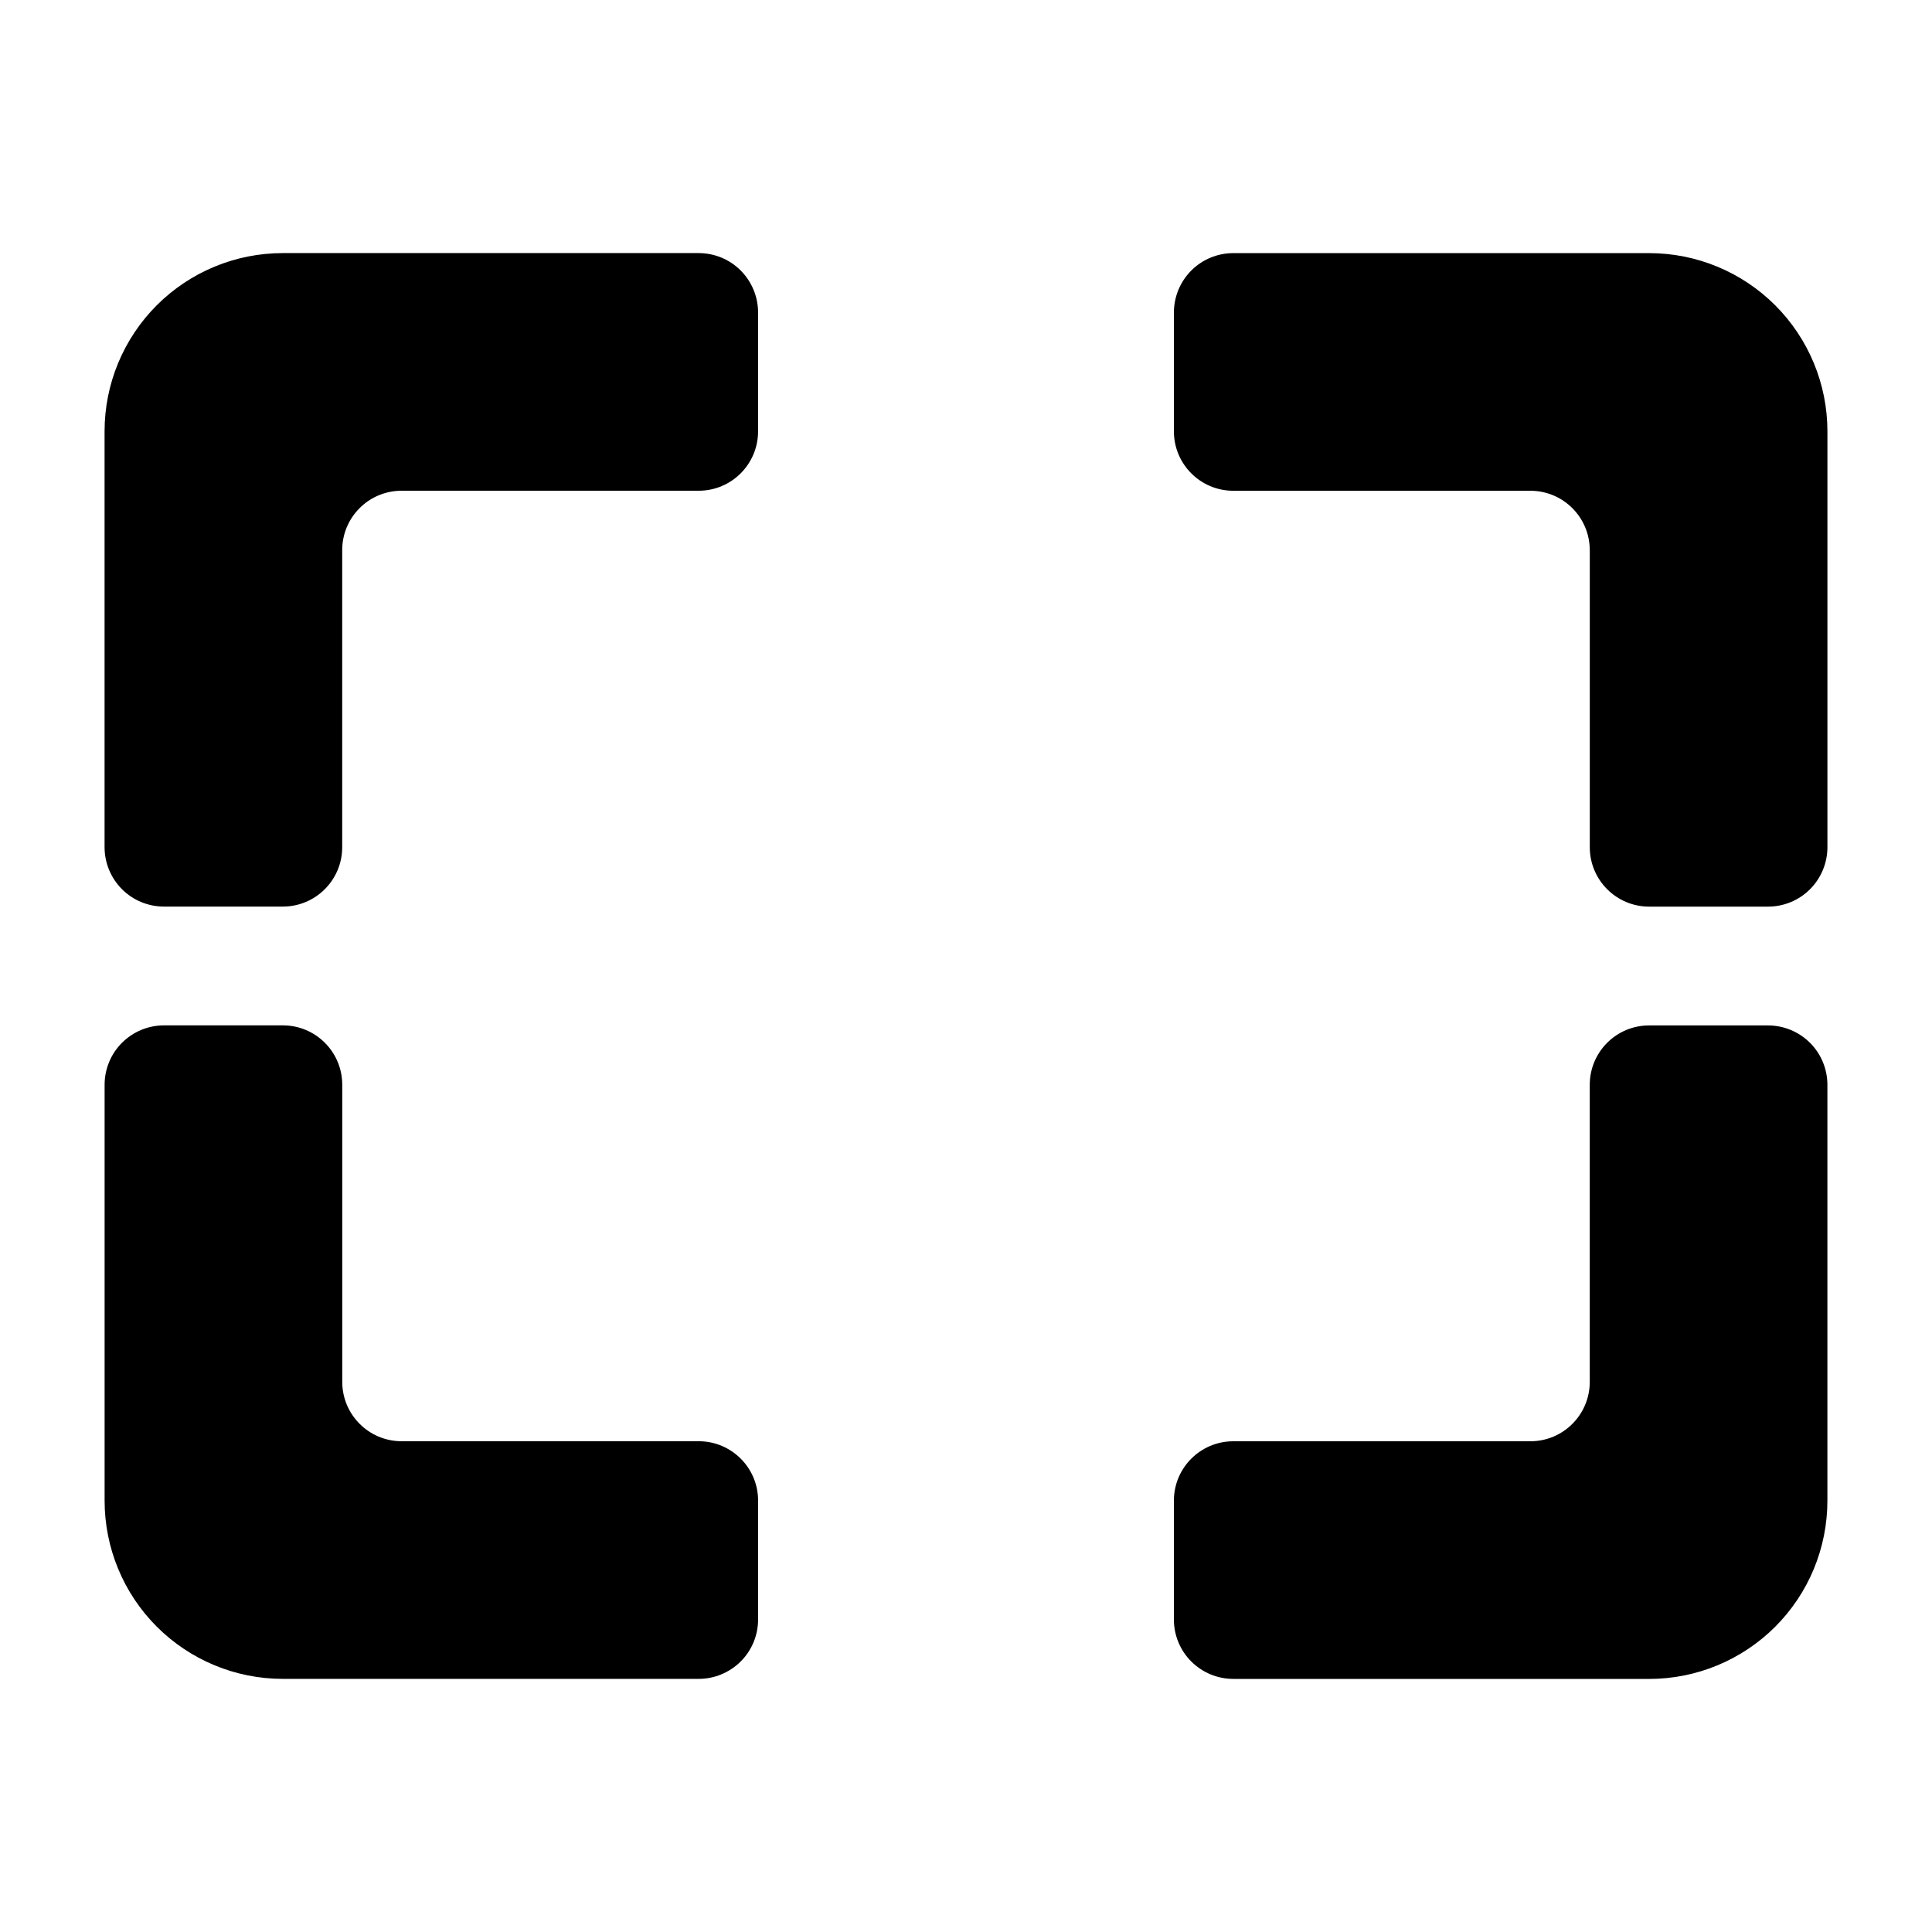 <?xml version="1.0" encoding="UTF-8"?>
<!-- Uploaded to: SVG Repo, www.svgrepo.com, Generator: SVG Repo Mixer Tools -->
<svg fill="#000000" width="800px" height="800px" version="1.1" viewBox="144 144 512 512" xmlns="http://www.w3.org/2000/svg">
 <g fill-rule="evenodd">
  <path d="m565.3 289.8c0-8.699-7.047-15.742-15.742-15.742h-78.719c-8.695 0-15.742-7.047-15.742-15.742v-31.488c0-4.172 1.656-8.172 4.613-11.141 2.949-2.953 6.957-4.606 11.133-4.606h110.21c12.527 0 24.543 4.973 33.398 13.828 8.859 8.871 13.836 20.875 13.836 33.402v110.21c0 4.172-1.656 8.172-4.613 11.141-2.949 2.953-6.957 4.606-11.133 4.606h-31.488c-8.695 0-15.742-7.047-15.742-15.742v-78.719z"/>
  <path d="m549.56 525.95c8.699 0 15.742-7.047 15.742-15.742v-78.719c0-8.695 7.047-15.742 15.742-15.742h31.488c4.172 0 8.172 1.656 11.141 4.613 2.953 2.949 4.606 6.957 4.606 11.133v110.21c0 12.527-4.973 24.543-13.828 33.398-8.871 8.859-20.875 13.836-33.402 13.836l-110.21-0.008c-4.172 0-8.172-1.656-11.141-4.613-2.953-2.949-4.606-6.957-4.606-11.133v-31.488c0-8.695 7.047-15.742 15.742-15.742h78.719z"/>
  <path d="m234.7 510.2c0 8.695 7.047 15.742 15.742 15.742h78.719c8.699 0 15.742 7.047 15.742 15.742v31.488c0 4.176-1.652 8.184-4.606 11.133-2.965 2.953-6.965 4.613-11.141 4.613h-110.21c-12.531 0-24.535-4.977-33.402-13.836-8.852-8.855-13.824-20.867-13.824-33.395v-110.21c0-4.176 1.652-8.184 4.606-11.133 2.965-2.953 6.965-4.613 11.141-4.613h31.488c8.699 0 15.742 7.047 15.742 15.742v78.719z"/>
  <path d="m250.43 274.05c-8.695 0-15.742 7.047-15.742 15.742v78.719c0 8.699-7.047 15.742-15.742 15.742h-31.488c-4.176 0-8.184-1.652-11.133-4.606-2.953-2.965-4.613-6.965-4.613-11.141v-110.21c0-12.531 4.977-24.535 13.836-33.402 8.855-8.852 20.867-13.824 33.395-13.824h110.21c4.176 0 8.184 1.652 11.133 4.606 2.953 2.965 4.613 6.965 4.613 11.141v31.488c0 8.699-7.047 15.742-15.742 15.742h-78.719z"/>
 </g>
</svg>